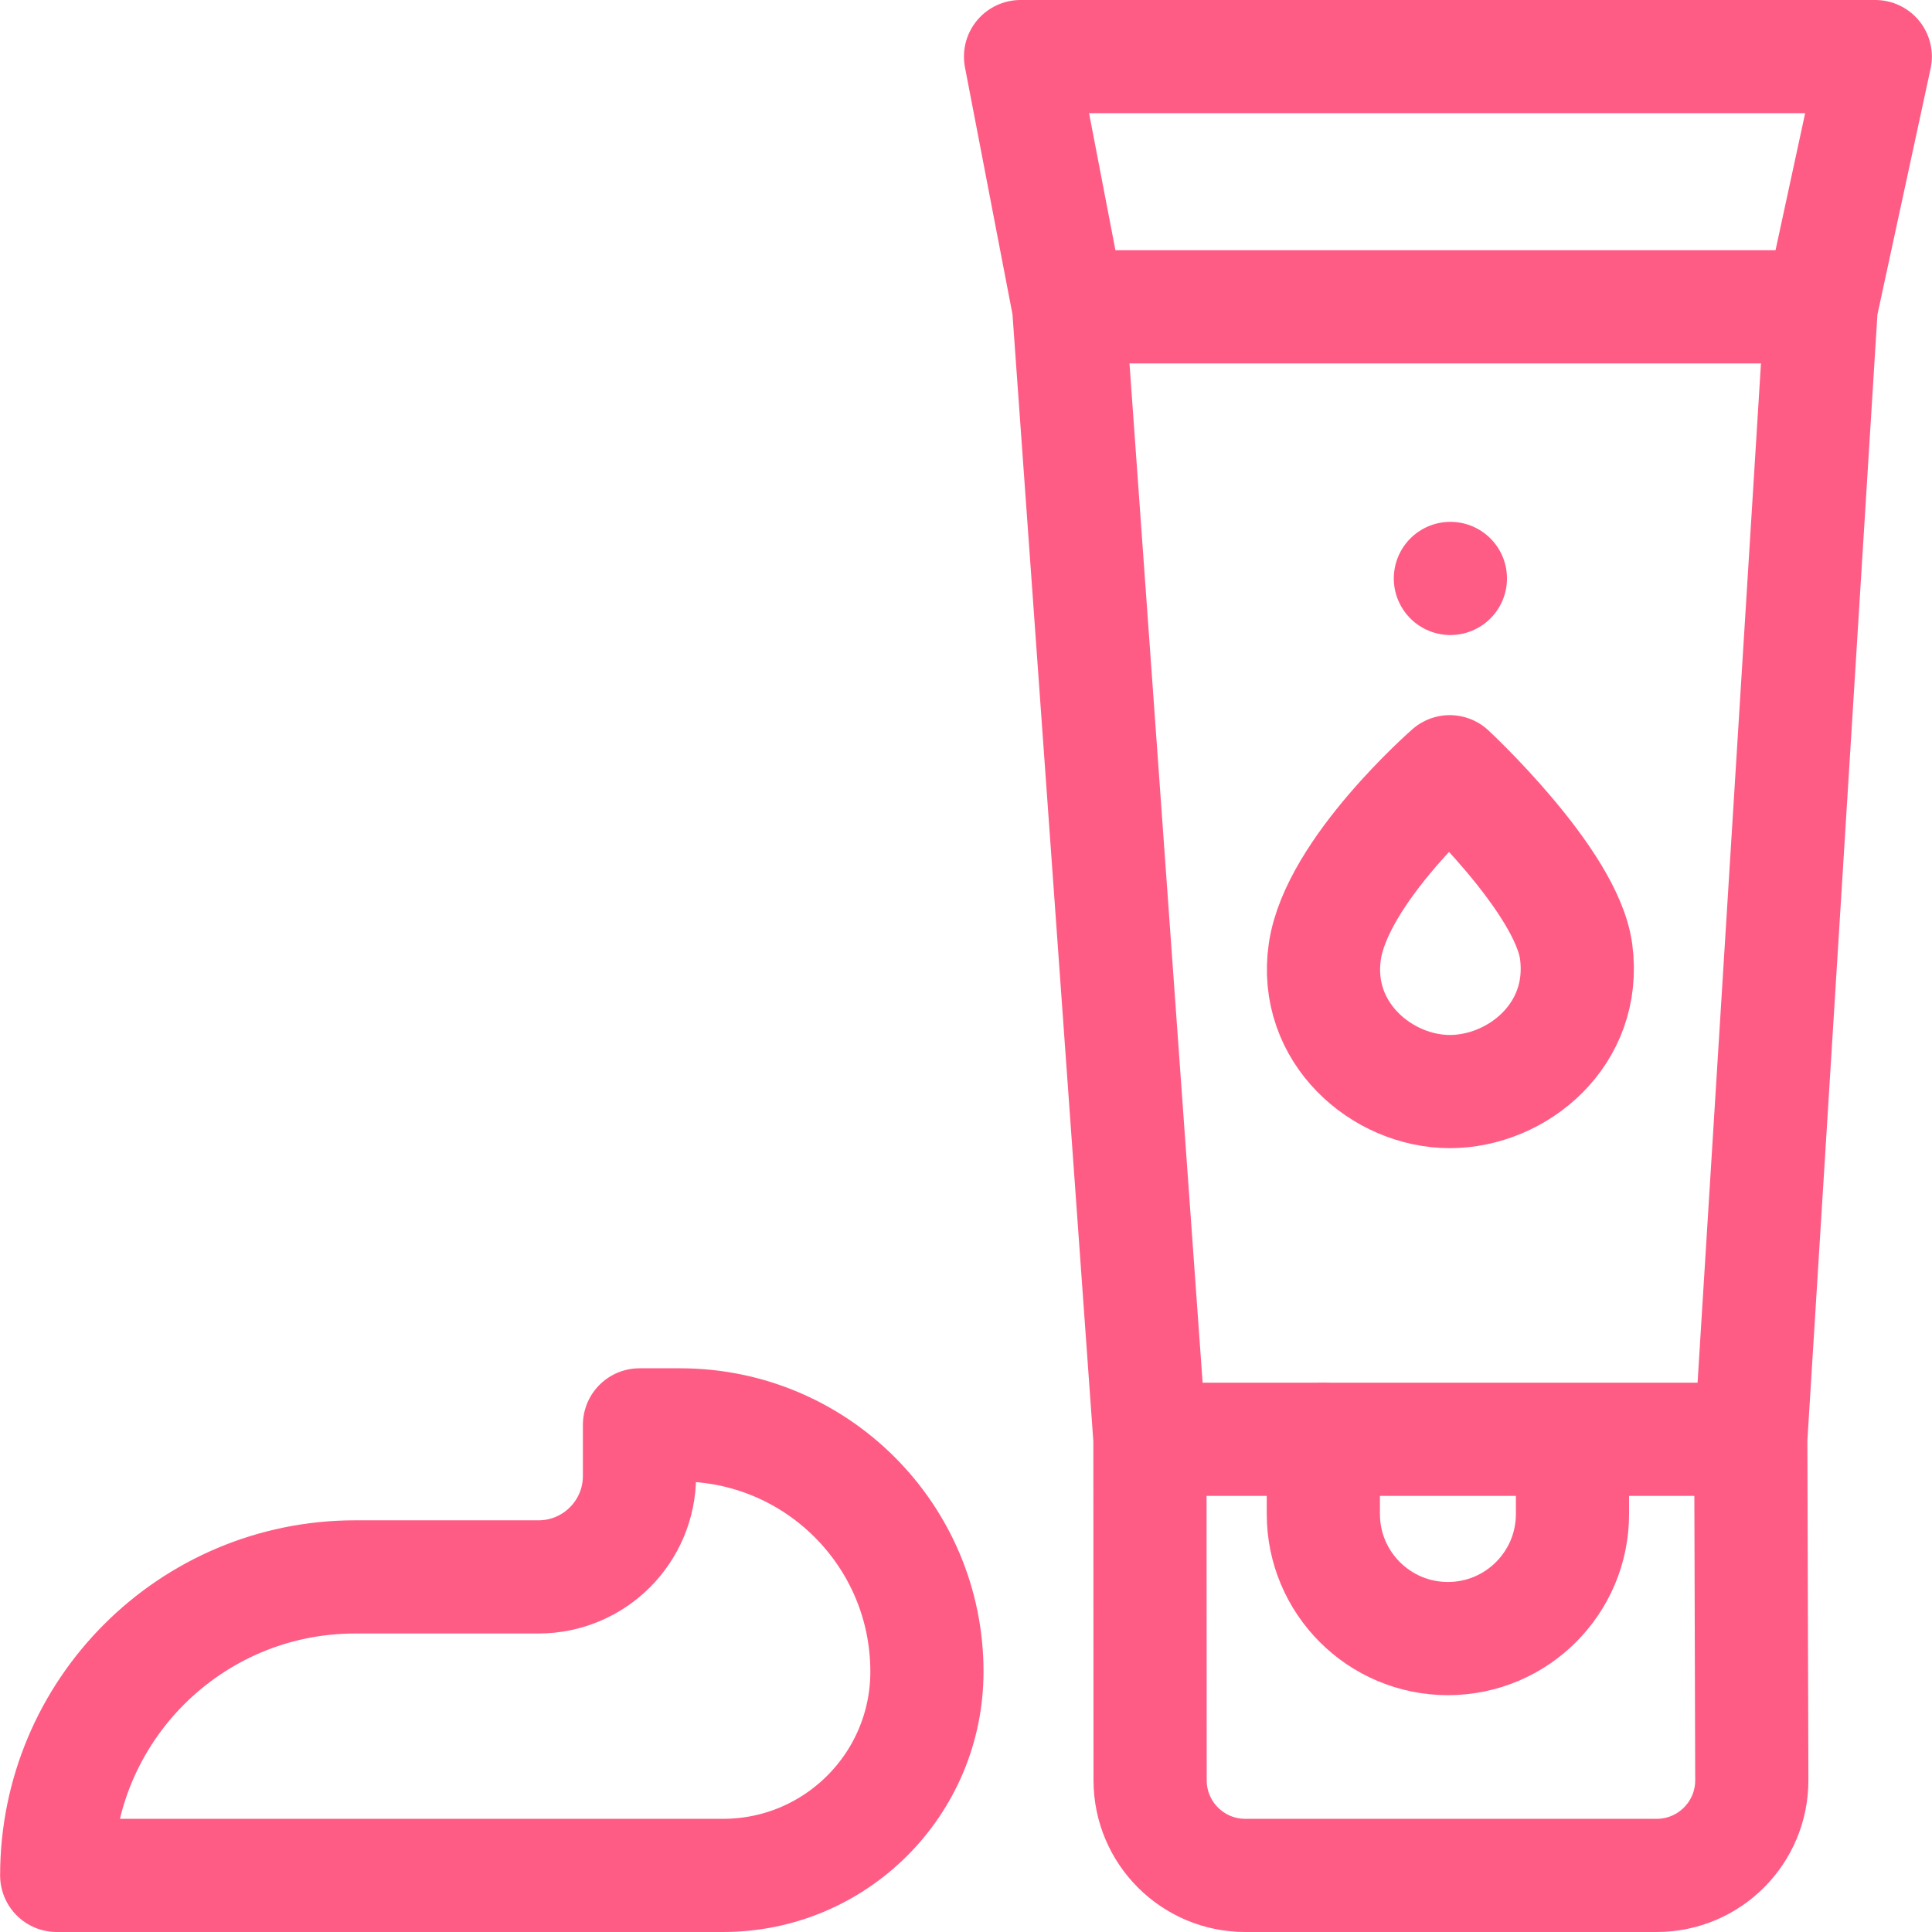<svg xmlns="http://www.w3.org/2000/svg" version="1.1" xmlns:xlink="http://www.w3.org/1999/xlink" width="512" height="512" x="0" y="0" viewBox="0 0 512.063 512.063" style="enable-background:new 0 0 512 512" xml:space="preserve" class=""><g><path d="M245.677 443.042h0c0 29.835-24.186 54.02-54.02 54.02H15.031v0c0-43.694 35.421-79.115 79.114-79.115h48.583c14.782 0 26.765-11.983 26.765-26.765v-13.525h10.8c36.111.001 65.384 29.275 65.384 65.385zM439.095 497.063H330.038c-13.918 0-25.203-11.279-25.21-25.198l-.045-90.398-21.536-300.14L270.488 15h226.543l-14.338 66.327-18.663 300.04.274 90.408c.043 13.954-11.256 25.288-25.209 25.288zM304.803 381.467h159.228M283.247 81.327h199.447" style="stroke-width:30;stroke-linecap:round;stroke-linejoin:round;stroke-miterlimit:10;" fill="none" stroke="#ff5c85" stroke-width="30" stroke-linecap="round" stroke-linejoin="round" stroke-miterlimit="10" data-original="#000000" opacity="1" class=""></path><path d="M350.743 381.5v19.775c0 18.235 14.782 33.017 33.017 33.017h0c18.235 0 33.017-14.782 33.017-33.017v-18.898M384.252 204.542s-30.014 26.183-33.125 47.699 15.238 37.07 33.125 37.07 36.409-15.081 33.498-37.07c-2.507-18.936-33.498-47.699-33.498-47.699zM384.417 153.311h0" style="stroke-width:30;stroke-linecap:round;stroke-linejoin:round;stroke-miterlimit:10;" fill="none" stroke="#ff5c85" stroke-width="30" stroke-linecap="round" stroke-linejoin="round" stroke-miterlimit="10" data-original="#000000" opacity="1" class=""></path></g></svg>